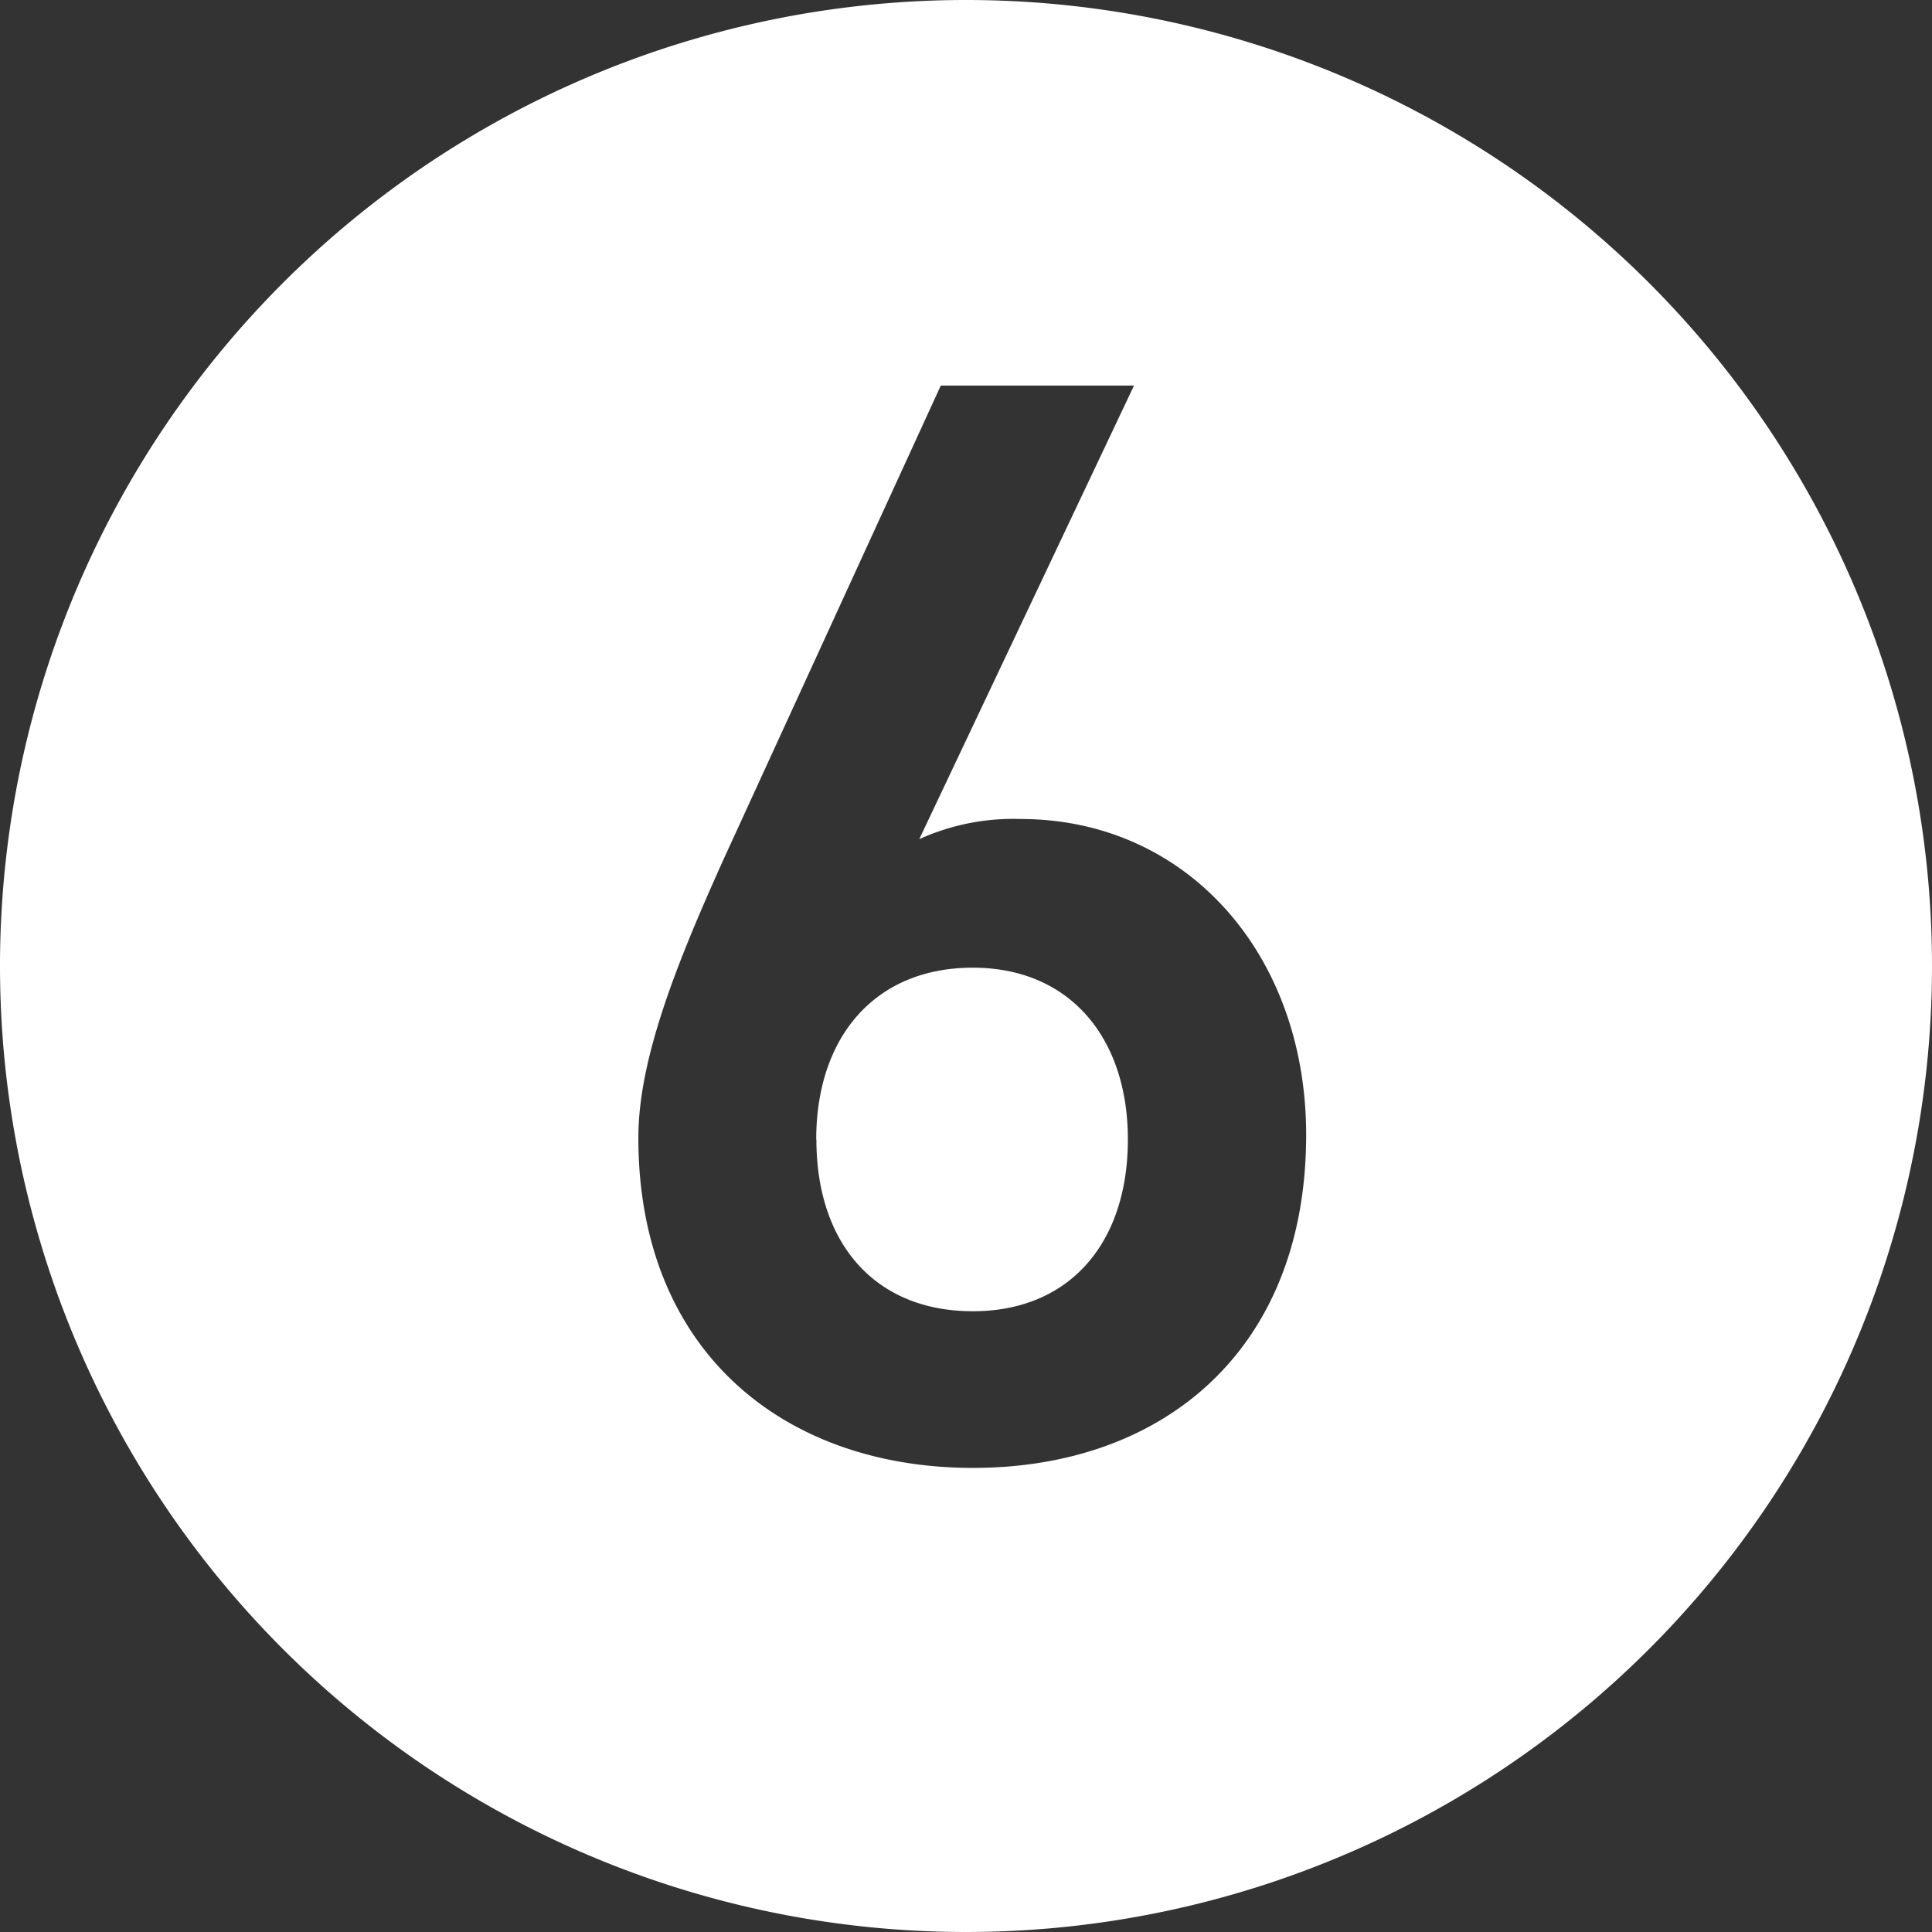 <svg xmlns="http://www.w3.org/2000/svg" width="46" height="46" viewBox="0 0 46 46">
  <rect x="0" y="0" width="46" height="46" fill="#333333" stroke="none"/>
  <defs>
    <style>
      .cls-1 {
        fill: #fff;
        fill-rule: evenodd;
      }
    </style>
  </defs>
  <path id="no_6.svg" class="cls-1" d="M393,5608a23,23,0,1,1-23,23A23,23,0,0,1,393,5608Zm4,9.18H392.4l-5.154,11.24c-1.133,2.51-2.047,4.79-2.047,6.67,0,5.09,3.472,7.86,7.968,7.86,4.532,0,7.932-2.81,7.932-7.93,0-4.31-2.851-7.52-6.8-7.52a5.416,5.416,0,0,0-2.412.48Zm-7.566,17.95c0-2.43,1.389-4.09,3.728-4.09,2.3,0,3.692,1.66,3.692,4.09,0,2.47-1.389,4.09-3.692,4.09C390.827,5639.22,389.438,5637.6,389.438,5635.13Z" transform="translate(-370 -5608)"/>
</svg>
